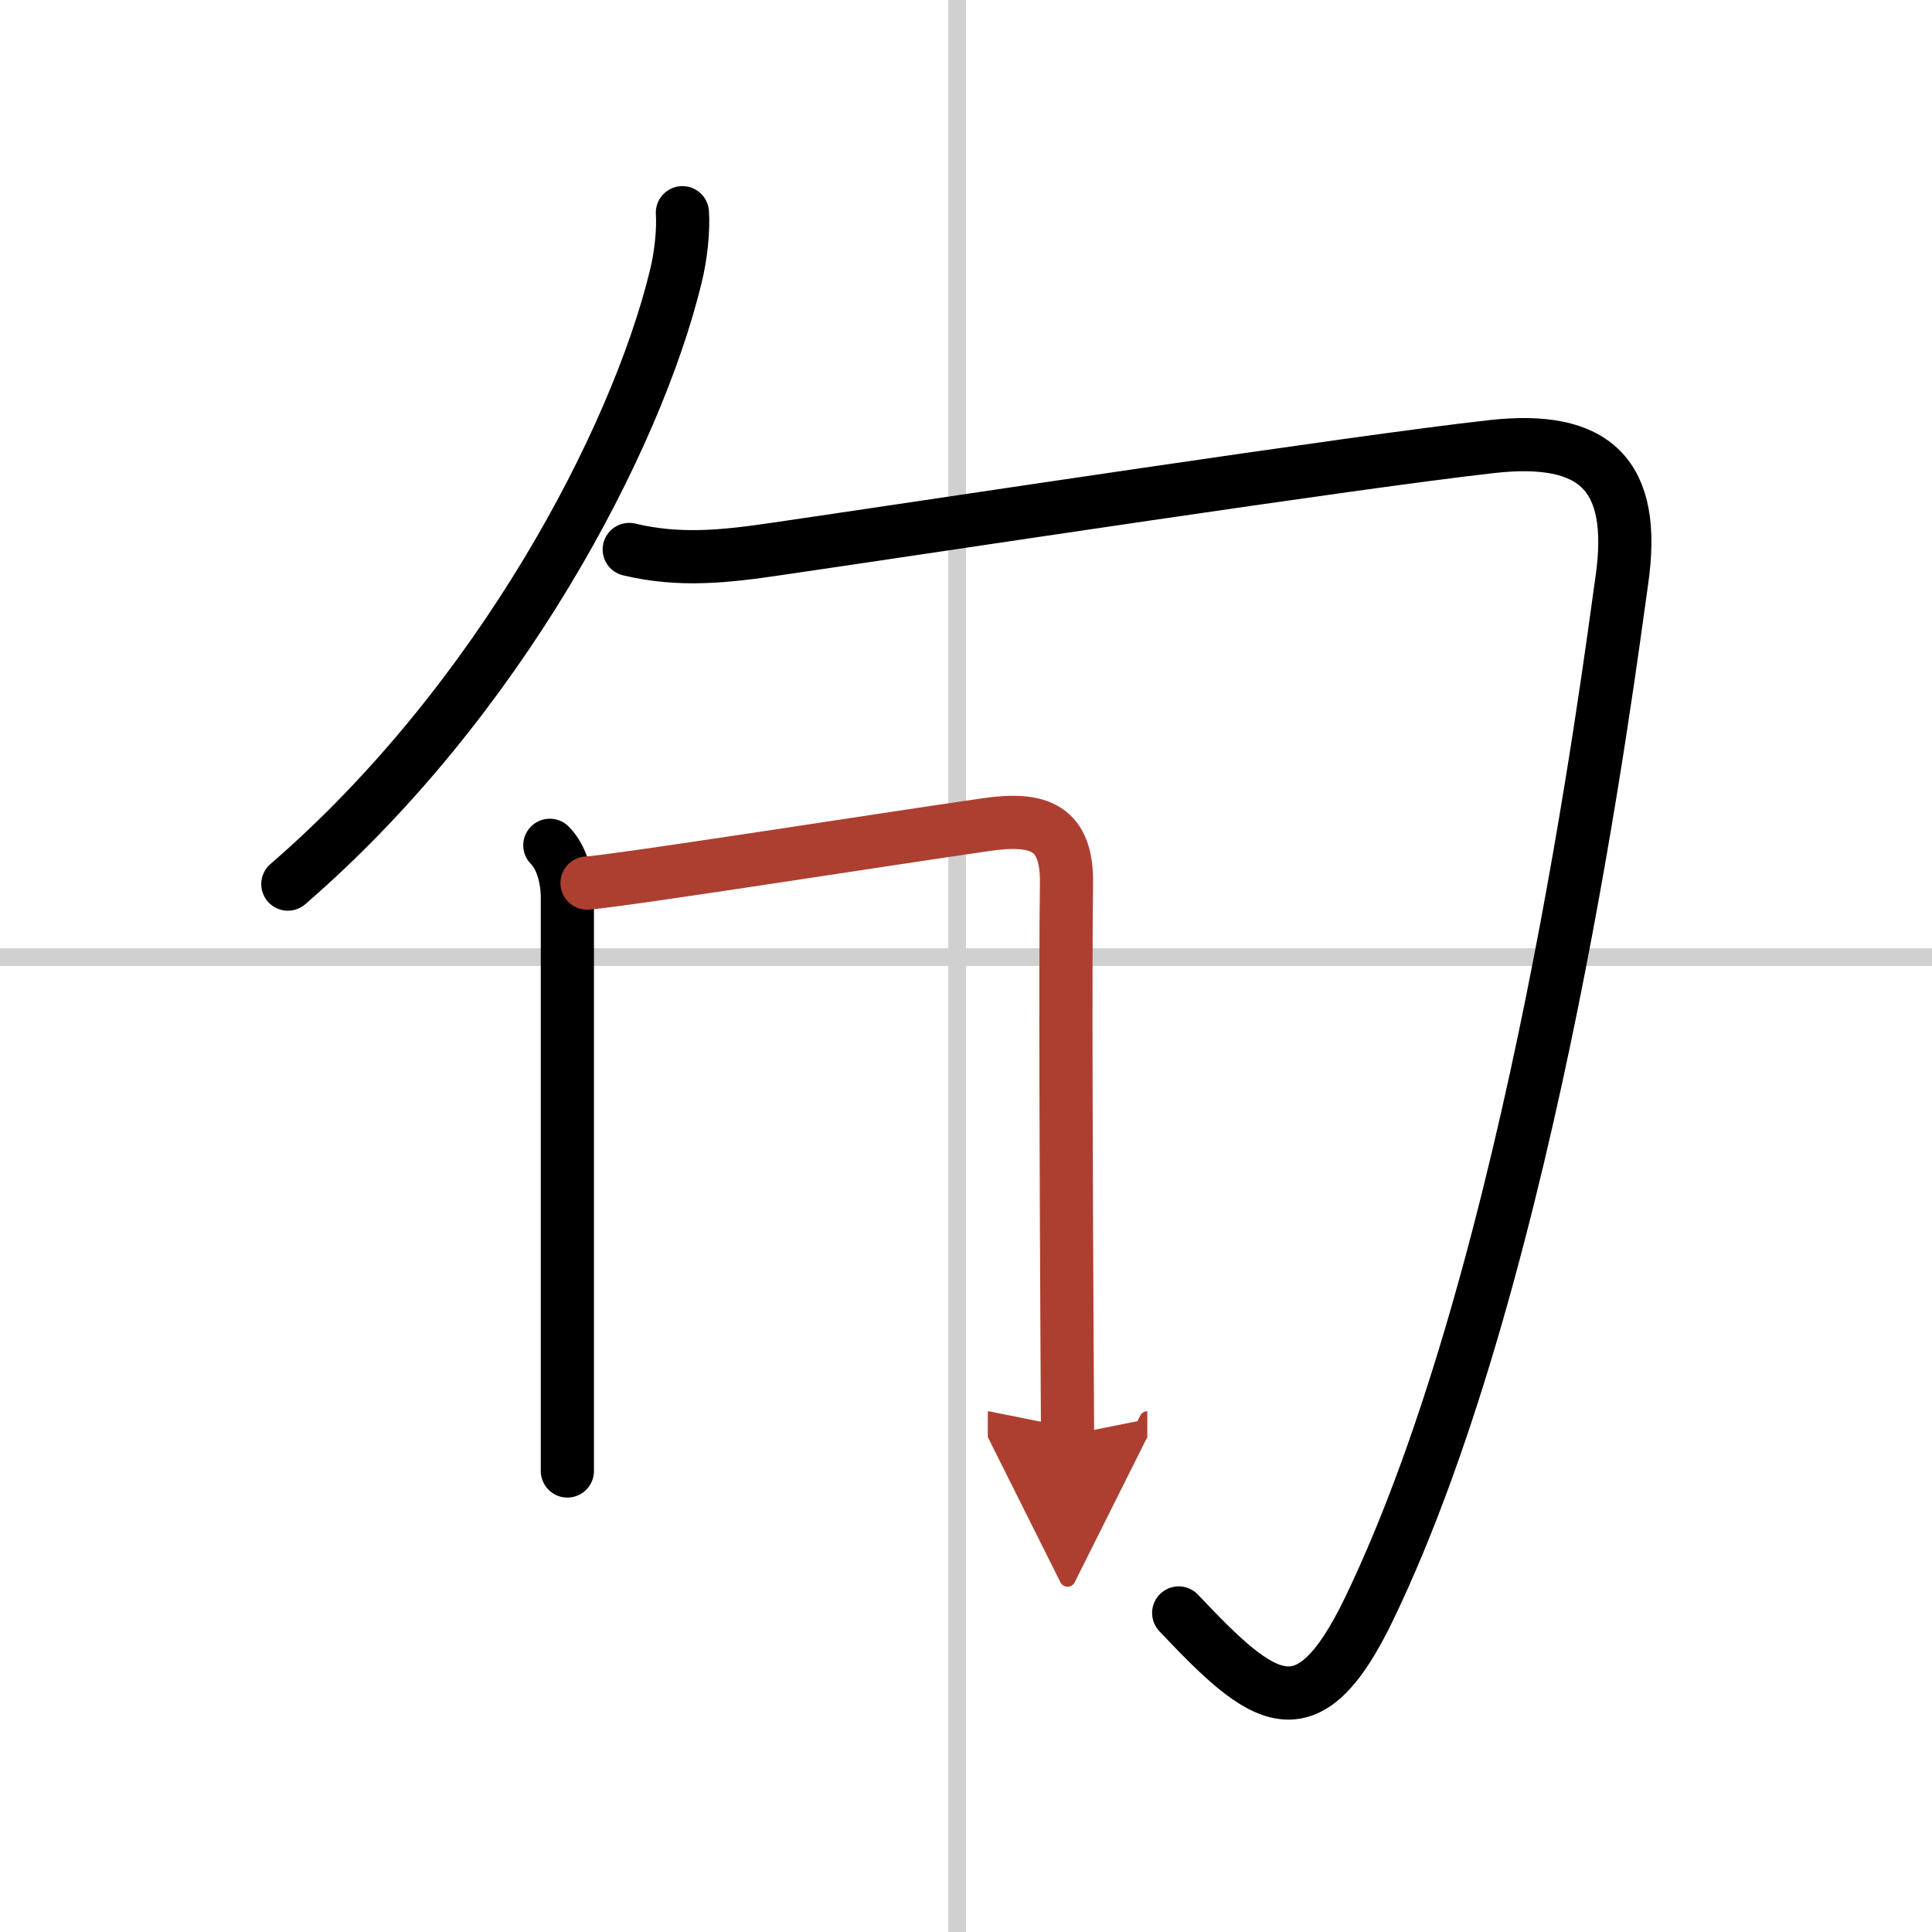 <svg width="400" height="400" viewBox="0 0 109 109" xmlns="http://www.w3.org/2000/svg"><defs><marker id="a" markerWidth="4" orient="auto" refX="1" refY="5" viewBox="0 0 10 10"><polyline points="0 0 10 5 0 10 1 5" fill="#ad3f31" stroke="#ad3f31"/></marker></defs><g fill="none" stroke="#000" stroke-linecap="round" stroke-linejoin="round" stroke-width="3"><rect width="100%" height="100%" fill="#fff" stroke="#fff"/><line x1="54" x2="54" y2="109" stroke="#d0d0d0" stroke-width="1"/><line x2="109" y1="54" y2="54" stroke="#d0d0d0" stroke-width="1"/><path d="m38.5 12c0.06 0.9-0.06 2.35-0.38 3.63-2.25 9.24-9.97 23.96-21.88 34.25"/><path d="m35.5 31c2.88 0.69 5.48 0.39 8.39-0.04 9.58-1.4 32.4-4.88 40.23-5.76 5.87-0.67 8.24 1.58 7.38 7.55-0.75 5.25-4.98 38.75-14.25 58-3.5 7.28-5.99 5.29-10.75 0.25"/><path d="m31.02 47.69c0.71 0.71 0.99 1.93 0.99 2.97v26.21 6.12"/><path d="m33.12 49.82c1.77-0.11 16.84-2.48 22.54-3.3 2.99-0.43 4.56 0.18 4.51 3.35-0.07 4.45-0.01 18.09 0.03 25.75 0.02 3.16 0.03 5.3 0.03 5.35" marker-end="url(#a)" stroke="#ad3f31"/></g></svg>
